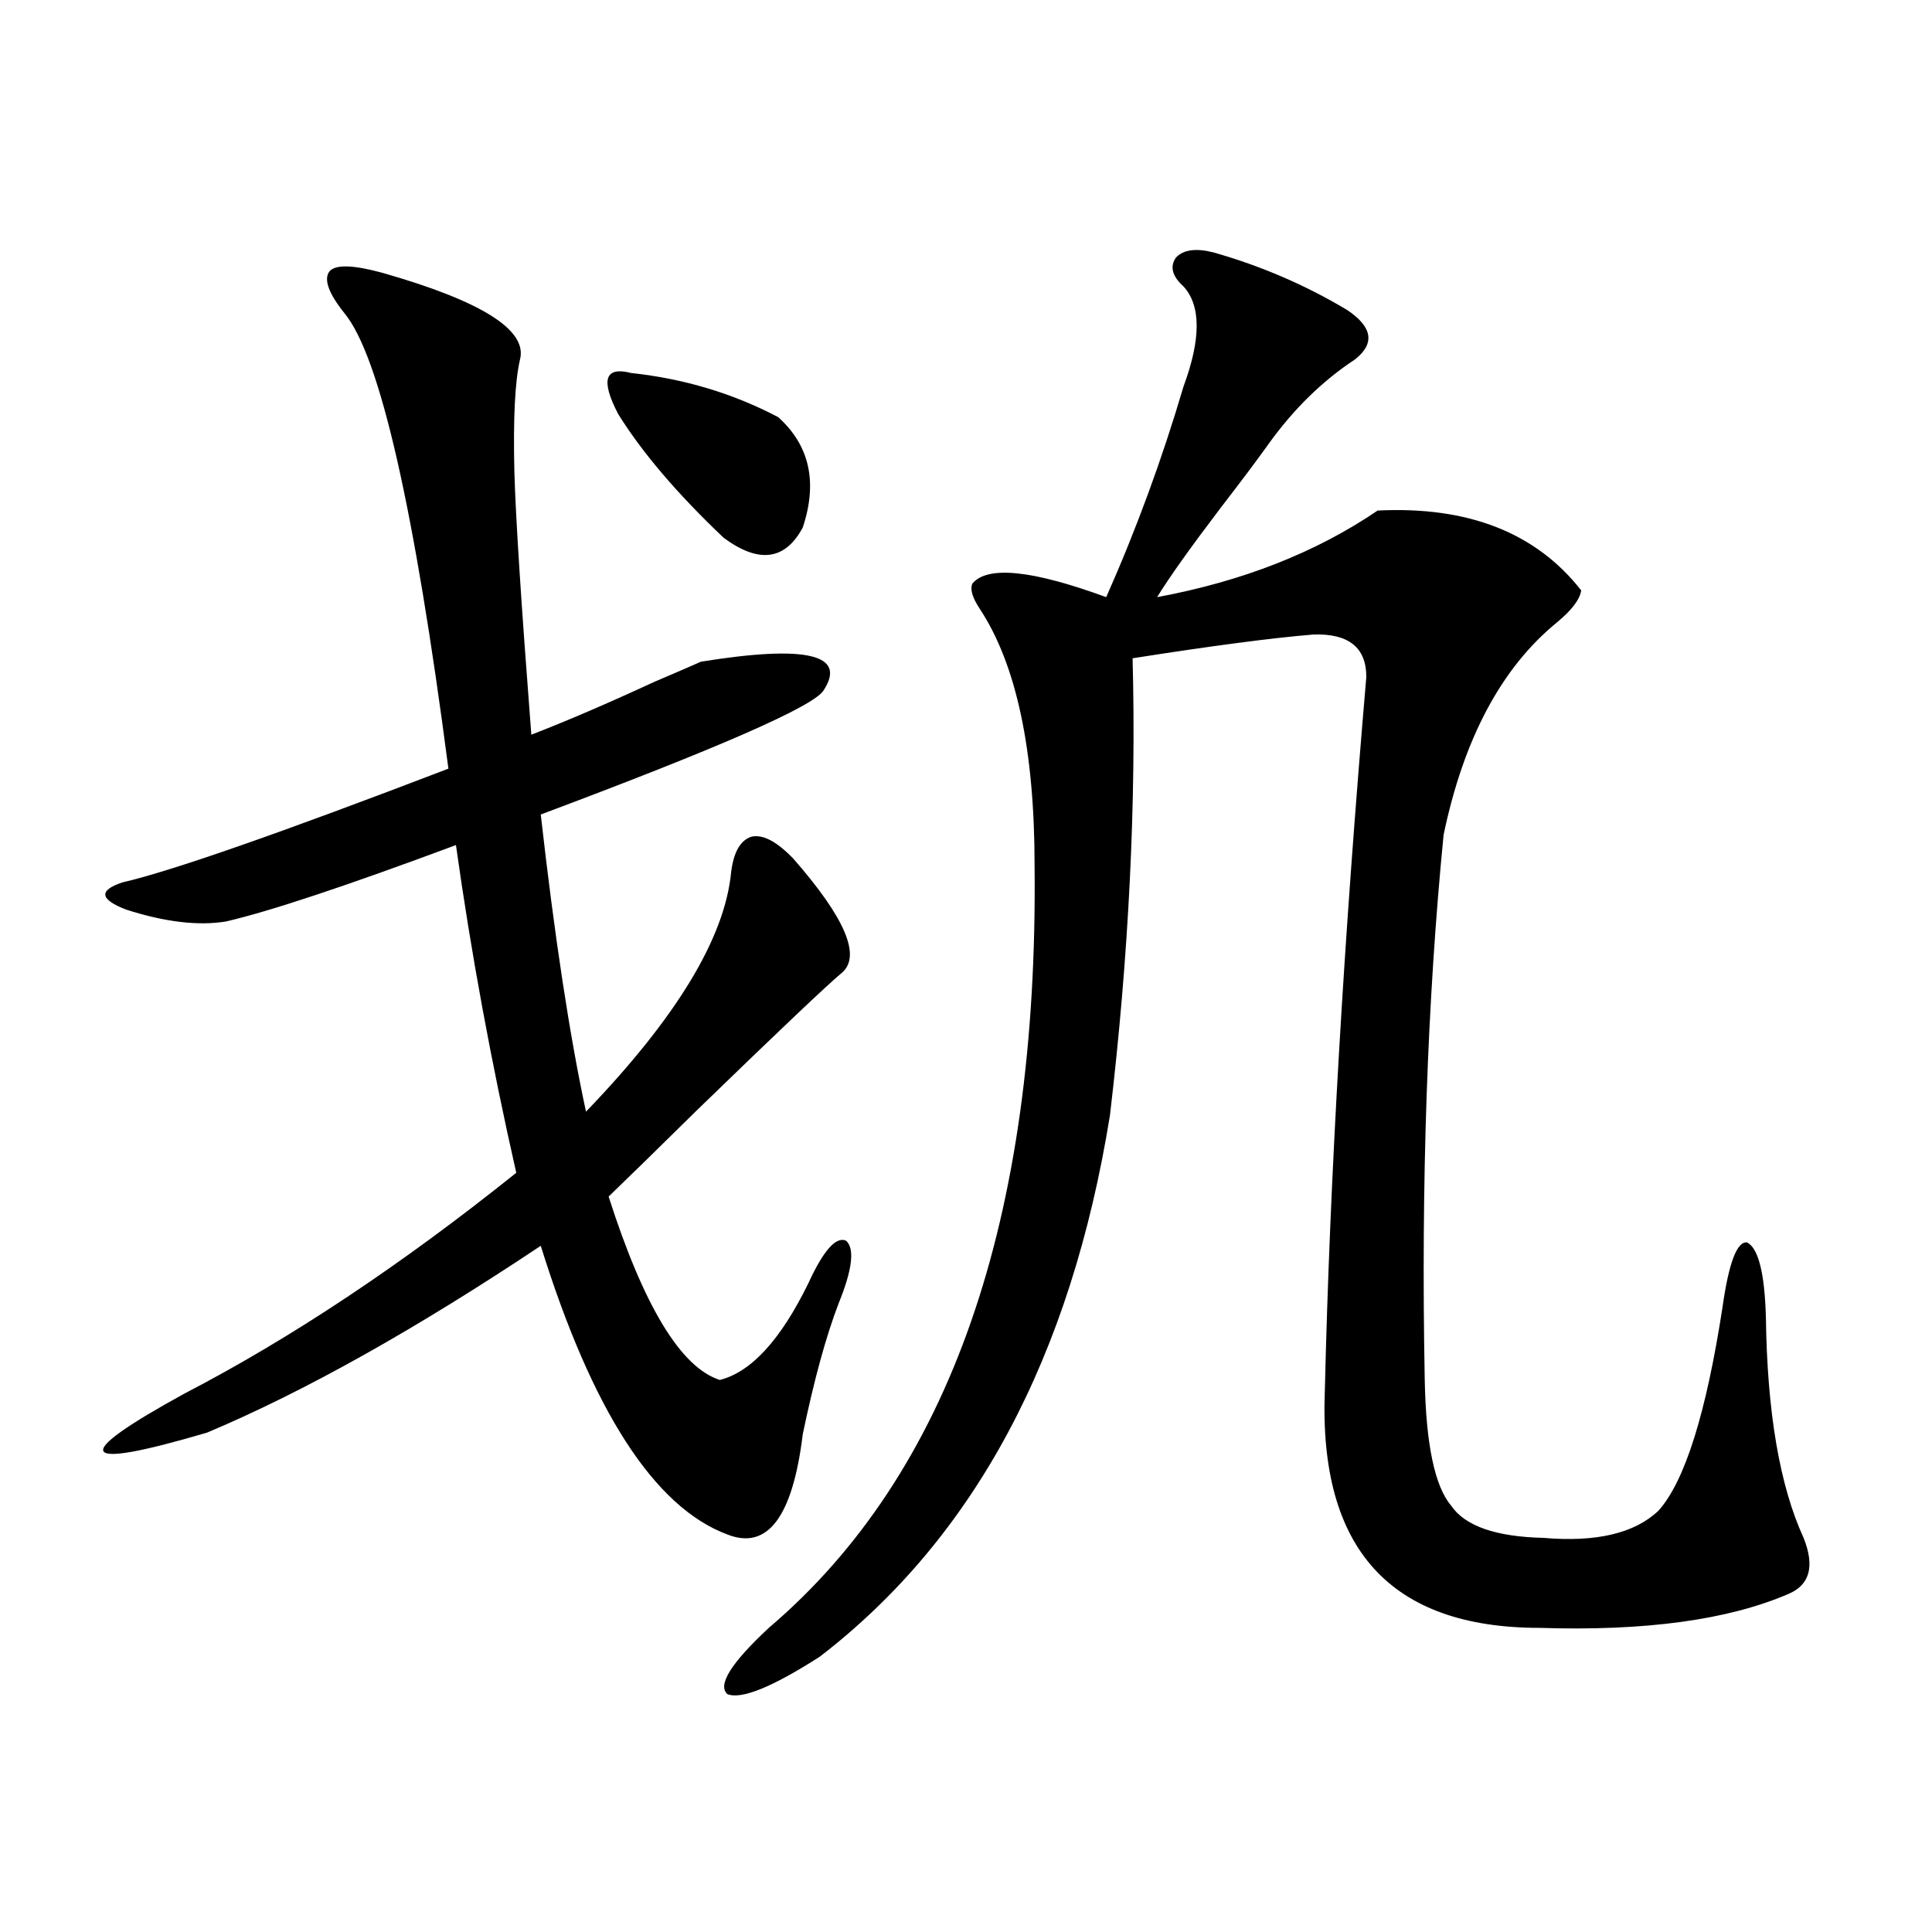 <?xml version="1.0" encoding="utf-8"?>
<!-- Generator: Adobe Illustrator 16.0.0, SVG Export Plug-In . SVG Version: 6.00 Build 0)  -->
<!DOCTYPE svg PUBLIC "-//W3C//DTD SVG 1.1//EN" "http://www.w3.org/Graphics/SVG/1.1/DTD/svg11.dtd">
<svg version="1.1" id="图层_1" xmlns="http://www.w3.org/2000/svg" xmlns:xlink="http://www.w3.org/1999/xlink" x="0px" y="0px"
	 width="1000px" height="1000px" viewBox="0 0 1000 1000" enable-background="new 0 0 1000 1000" xml:space="preserve">
<path d="M269.164,186.039c-2.606,11.138-3.582,30.474-2.927,58.008c0.641,23.442,3.567,68.857,8.78,136.23
	c18.201-7.031,39.344-16.108,63.413-27.246c12.348-5.273,20.487-8.789,24.39-10.547c54.633-8.789,75.761-3.804,63.413,14.941
	c-5.213,8.213-53.992,29.595-146.338,64.16c7.149,63.281,14.954,114.561,23.414,153.809c46.828-48.628,71.858-89.937,75.12-123.926
	c1.296-10.547,4.878-16.699,10.731-18.457c5.854-1.167,13.003,2.637,21.463,11.426c26.661,30.474,35.121,50.098,25.365,58.887
	c-7.164,5.864-32.194,29.595-75.12,71.191c-20.822,20.518-36.097,35.459-45.853,44.824c18.201,56.841,37.393,88.481,57.56,94.922
	c16.25-4.092,31.539-20.791,45.853-50.098c7.805-16.987,14.299-24.307,19.512-21.973c4.543,4.106,3.247,14.941-3.902,32.52
	c-6.509,17.002-12.683,39.551-18.536,67.676c-5.213,42.778-18.216,60.068-39.023,51.855
	c-37.728-14.063-69.922-63.857-96.583-149.414c-65.044,43.369-122.604,75.586-172.679,96.68
	c-33.825,9.971-51.706,13.184-53.657,9.668s12.027-13.472,41.95-29.883c55.273-28.701,112.513-66.797,171.703-114.258
	c-13.018-57.417-23.414-113.955-31.219-169.629c-56.584,21.094-96.263,34.277-119.021,39.551
	c-14.313,2.349-31.554,0.303-51.706-6.152c-13.658-5.273-14.313-9.956-1.951-14.063c25.365-5.85,81.614-25.488,168.776-58.887
	c-17.561-134.761-35.456-213.271-53.657-235.547c-8.46-10.547-11.066-17.866-7.805-21.973c3.247-3.516,12.348-3.213,27.316,0.879
	C249.317,155.868,273.066,170.81,269.164,186.039z M326.724,193.07c27.316,2.939,52.682,10.547,76.096,22.852
	c16.25,14.653,20.487,33.701,12.683,57.129c-9.115,17.002-22.773,18.76-40.975,5.273c-24.069-22.852-42.285-44.233-54.633-64.16
	C310.779,196.586,313.065,189.555,326.724,193.07z M628.18,130.668c24.71,7.031,47.804,17.002,69.267,29.883
	c13.003,8.789,14.299,17.29,3.902,25.488c-16.92,11.138-31.874,25.791-44.877,43.945c-5.854,8.213-13.993,19.048-24.39,32.52
	c-15.609,20.518-26.676,36.035-33.17,46.582c44.222-8.198,82.27-23.14,114.144-44.824c46.828-2.334,81.949,11.426,105.363,41.309
	c-0.655,4.697-4.878,10.259-12.683,16.699c-28.627,23.442-48.139,60.068-58.535,109.863c-8.46,86.133-11.707,180.176-9.756,282.129
	c0.641,33.398,5.198,55.083,13.658,65.039c7.149,10.547,23.079,16.123,47.804,16.699c27.316,2.349,47.148-2.334,59.511-14.063
	c13.658-15.229,24.71-50.386,33.17-105.469c3.247-22.852,7.47-33.975,12.683-33.398c5.854,2.939,9.101,15.82,9.756,38.672
	c0.641,49.219,7.149,87.314,19.512,114.258c5.854,14.653,3.247,24.321-7.805,29.004c-31.219,13.473-74.145,19.336-128.777,17.578
	c-77.406,0-114.479-41.006-111.217-123.047c2.592-109.561,9.756-232.607,21.463-369.141c0-15.229-9.115-22.549-27.316-21.973
	c-21.463,1.758-52.682,5.864-93.656,12.305c1.951,75.01-1.951,153.809-11.707,236.426C554.355,702.548,504.28,796,424.282,857.523
	c-24.725,15.82-40.654,22.262-47.804,19.336c-5.213-4.696,1.951-16.122,21.463-34.277
	c93.656-79.678,139.509-211.226,137.558-394.629c0-59.766-9.436-103.999-28.292-132.715c-3.902-5.85-5.213-10.244-3.902-13.184
	c7.805-9.365,30.884-7.031,69.267,7.031c15.609-35.156,28.933-71.479,39.999-108.984c9.101-24.609,9.101-41.885,0-51.855
	c-5.854-5.273-7.164-10.244-3.902-14.941C612.57,129.213,619.064,128.334,628.18,130.668z"/>
</svg>
